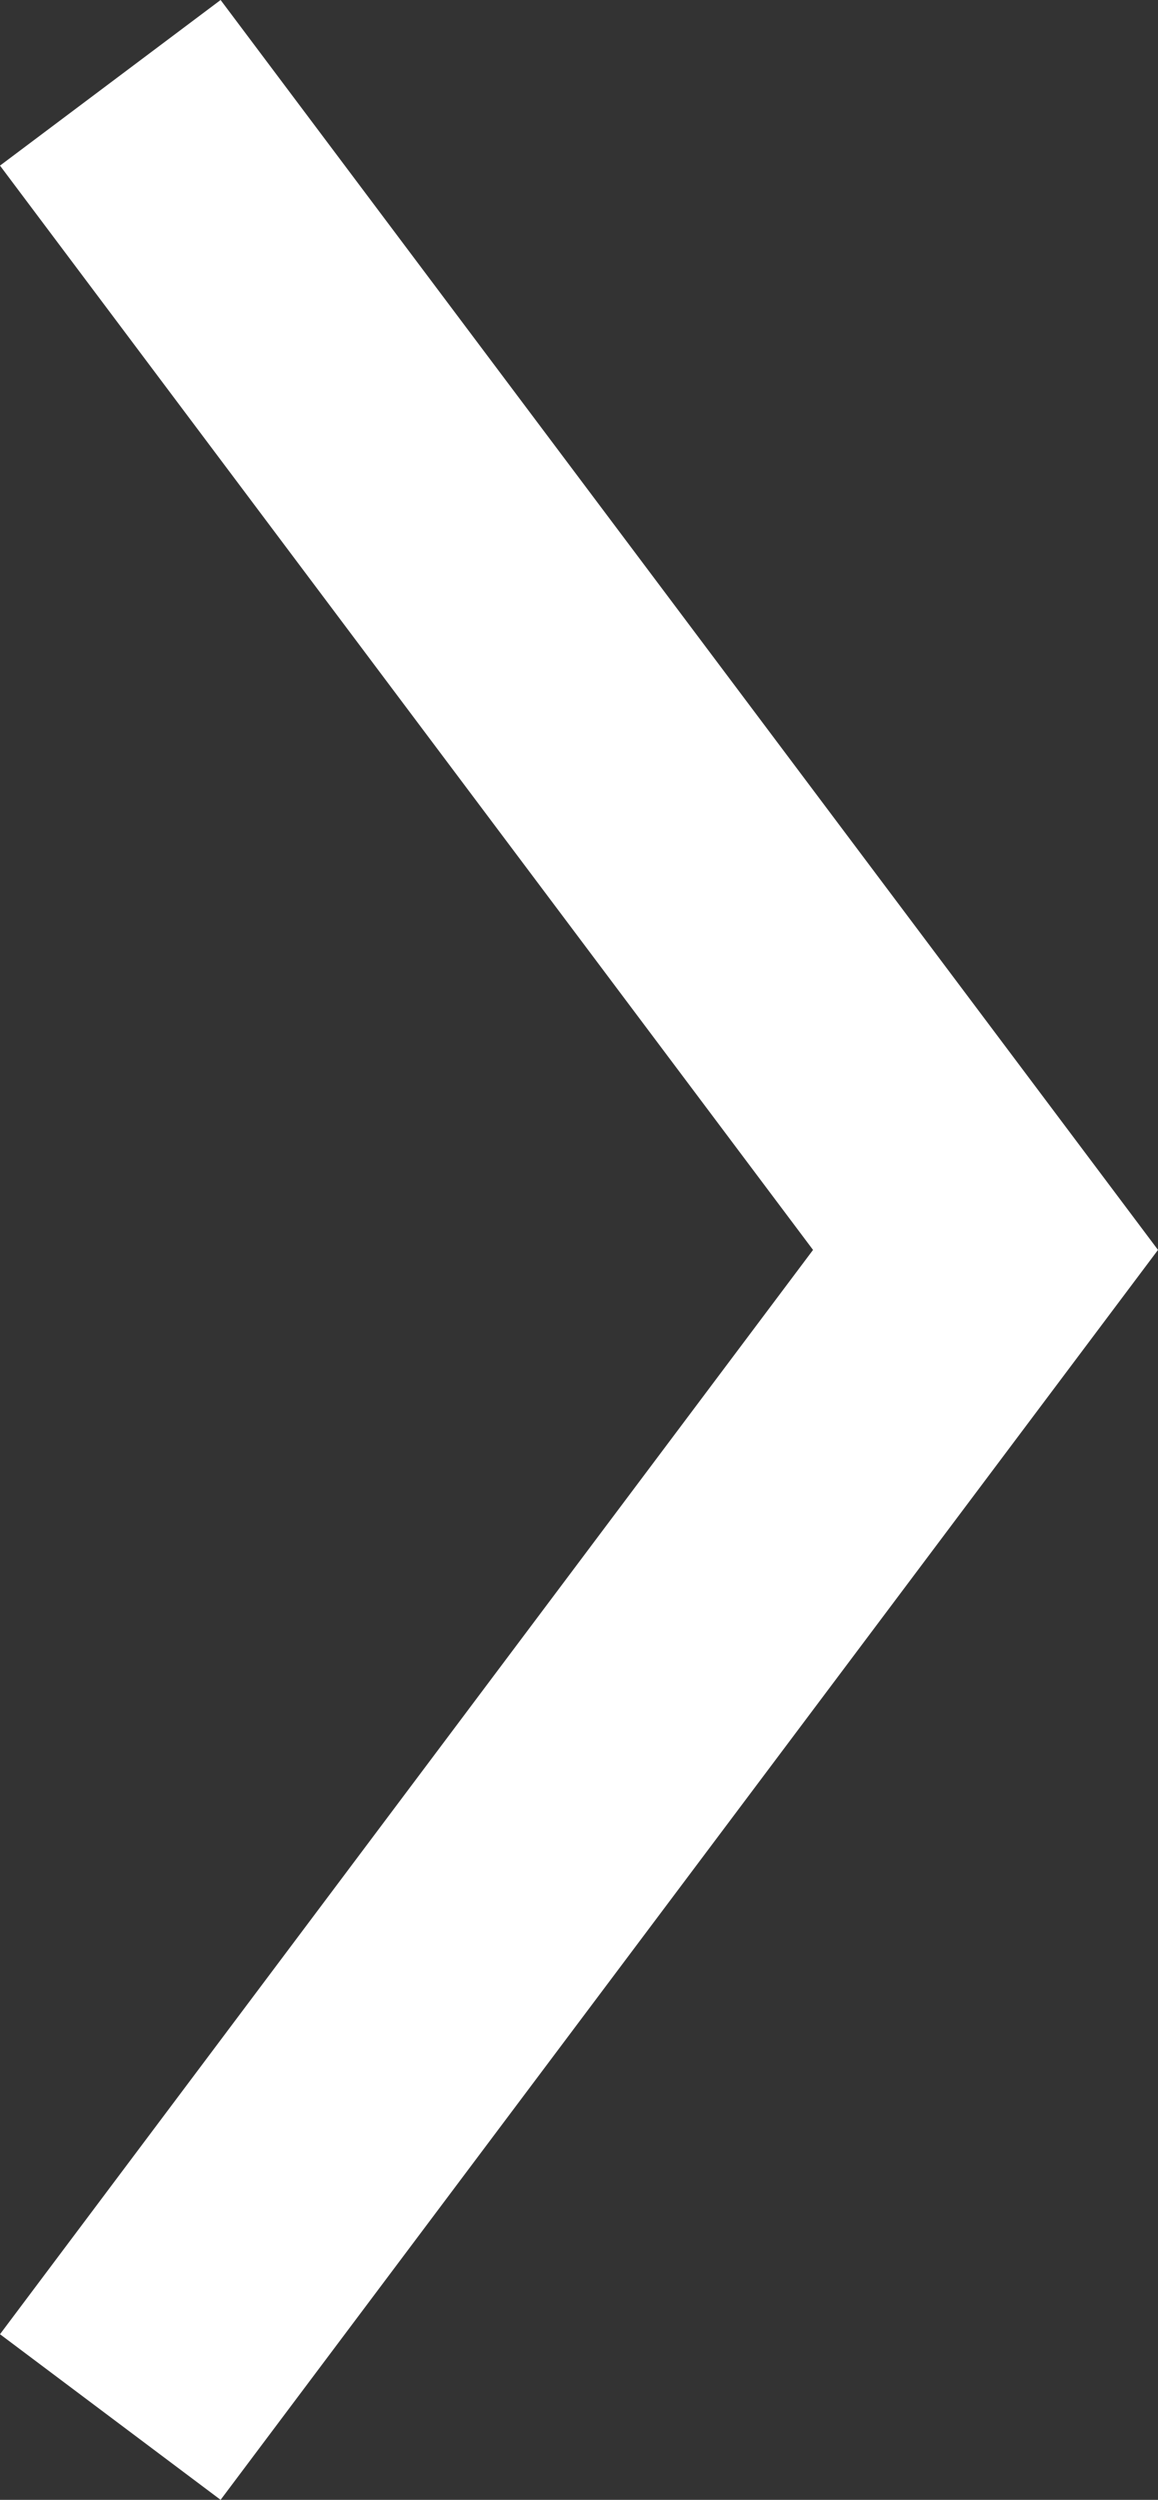 <svg xmlns="http://www.w3.org/2000/svg" viewBox="0 0 18.53 40"><rect x="0" y="0" width="18.53" height="40" fill="#333333" stroke="none"/><defs><style>.cls-1{fill:#fff;}</style></defs><g id="Layer_2" data-name="Layer 2"><g id="object"><polygon class="cls-1" points="18.53 20 3.53 0 0 2.65 13.01 20 0 37.35 3.53 40 18.53 20"/></g></g></svg>